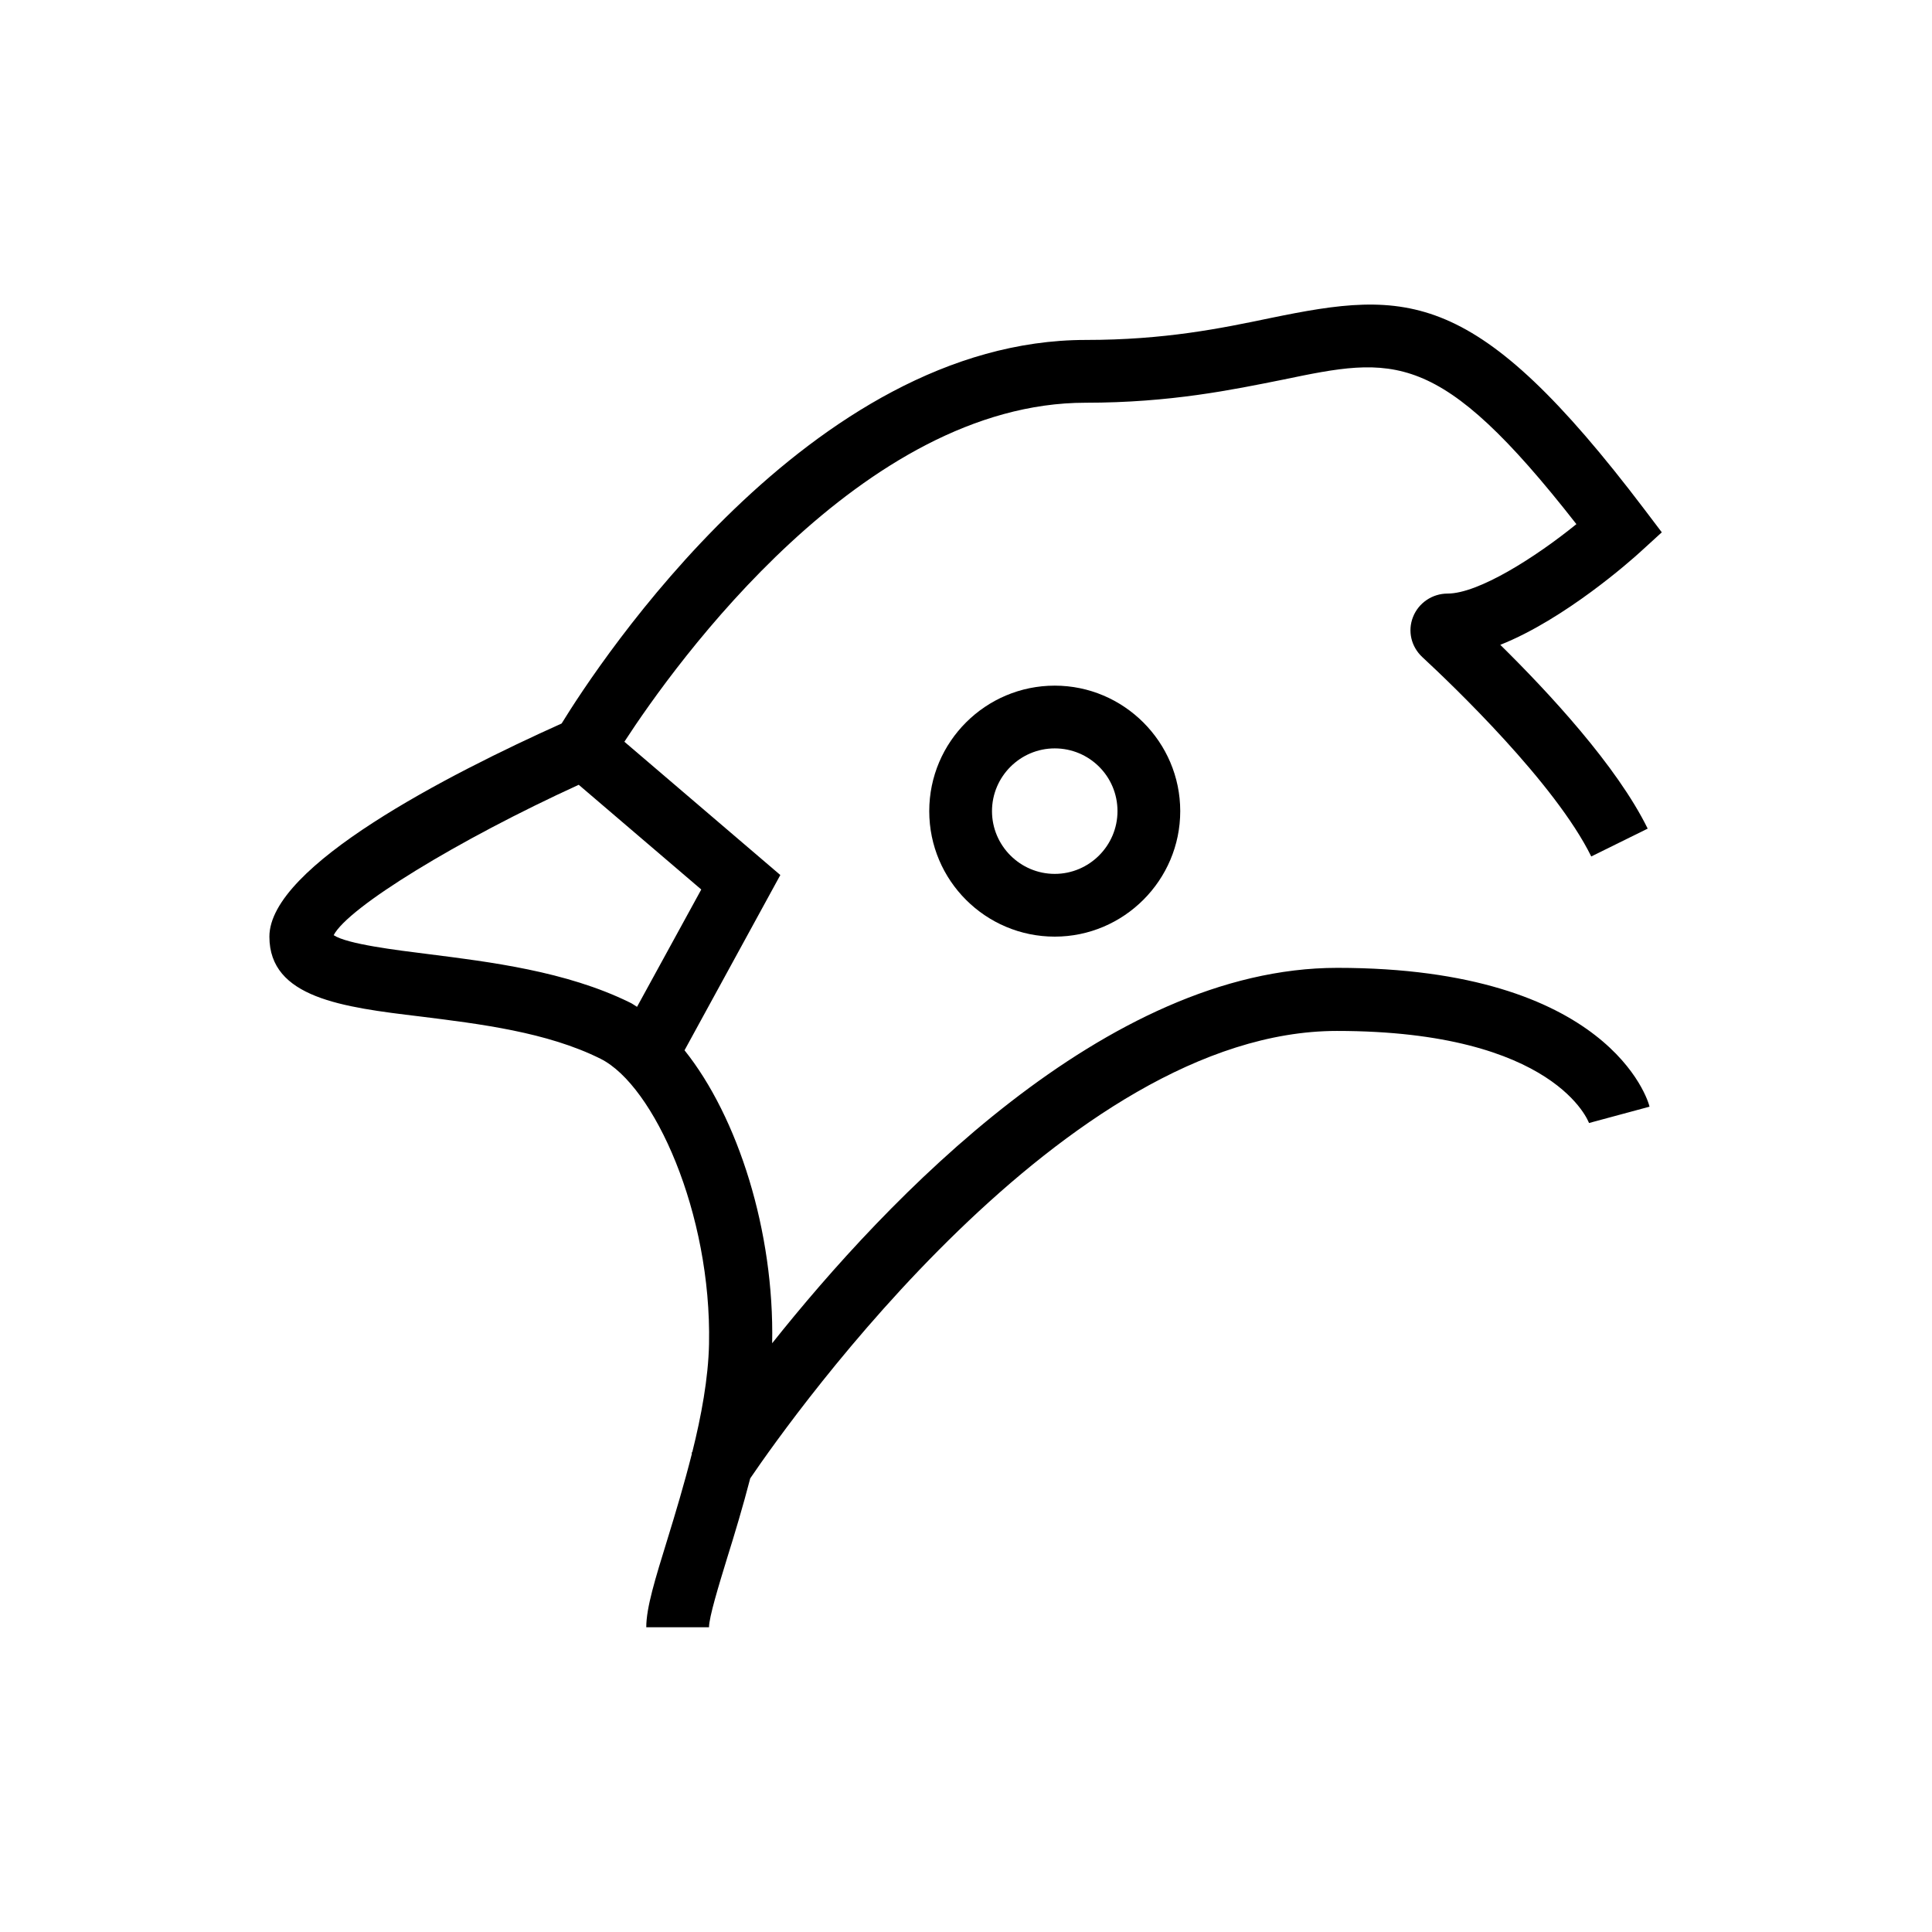 <?xml version="1.0" encoding="UTF-8"?>
<!-- Uploaded to: SVG Repo, www.svgrepo.com, Generator: SVG Repo Mixer Tools -->
<svg fill="#000000" width="800px" height="800px" version="1.1" viewBox="144 144 512 512" xmlns="http://www.w3.org/2000/svg">
 <g>
  <path d="m390.26 358.96c0 18.402 14.957 33.258 33.258 33.258s33.258-14.957 33.258-33.258c0-18.301-14.957-33.258-33.258-33.258s-33.258 14.859-33.258 33.258zm49.887 0c0 9.152-7.477 16.629-16.629 16.629s-16.629-7.477-16.629-16.629 7.477-16.629 16.629-16.629 16.629 7.379 16.629 16.629z"/>
  <path d="m498.4 400.49c-61.305 0-119.55 61.5-149.77 99.484 0.59-29.617-9.055-59.926-23.223-77.637l25.387-46.445-41.328-35.324c13.48-20.762 63.074-89.84 122.21-89.84 22.535 0 38.965-3.445 52.25-6.102 29.422-6.102 41.23-8.562 77.836 38.277-10.922 8.855-25.977 18.402-34.145 18.402-4.035 0-7.676 2.461-9.152 6.199-1.477 3.738-0.492 7.871 2.461 10.629 8.07 7.477 35.227 33.457 44.773 52.84l14.957-7.379c-8.168-16.629-26.273-36.113-39.066-48.707 17.121-6.789 34.734-22.434 37.195-24.699l5.609-5.117-4.625-6.102c-44.773-59.047-62.684-58.16-99.09-50.684-13.188 2.754-28.043 5.805-48.906 5.805-73.113 0-129.2 85.805-138.94 101.65-30.012 13.48-77.441 37.785-77.441 56.48 0 16.234 19.387 18.695 39.949 21.156 15.742 1.969 33.652 4.133 47.824 11.219 14.168 7.086 29.422 40.934 28.734 75.57-0.195 9.152-2.066 19.188-4.43 28.633-0.098 0.098-0.195 0.195-0.195 0.297l0.098 0.098c-2.066 8.168-4.43 16.039-6.496 22.73-3.246 10.527-5.609 18.105-5.609 23.32h16.629c0-2.656 2.559-11.02 4.82-18.402 1.969-6.297 4.133-13.48 6.102-21.059 11.512-16.926 83.738-118.57 155.47-118.57 58.156 0 66.812 24.402 66.812 24.402l16.039-4.328c-0.289-1.566-10.719-36.793-82.75-36.793zm-240.88-3.641c-8.66-1.082-21.551-2.656-25.094-5.019 3.836-7.379 32.867-25.191 64.945-39.852l32.473 27.75-17.023 31.094c-0.688-0.395-1.277-0.887-1.969-1.18-16.828-8.27-37.098-10.727-53.332-12.793z"/>
 </g>
</svg>